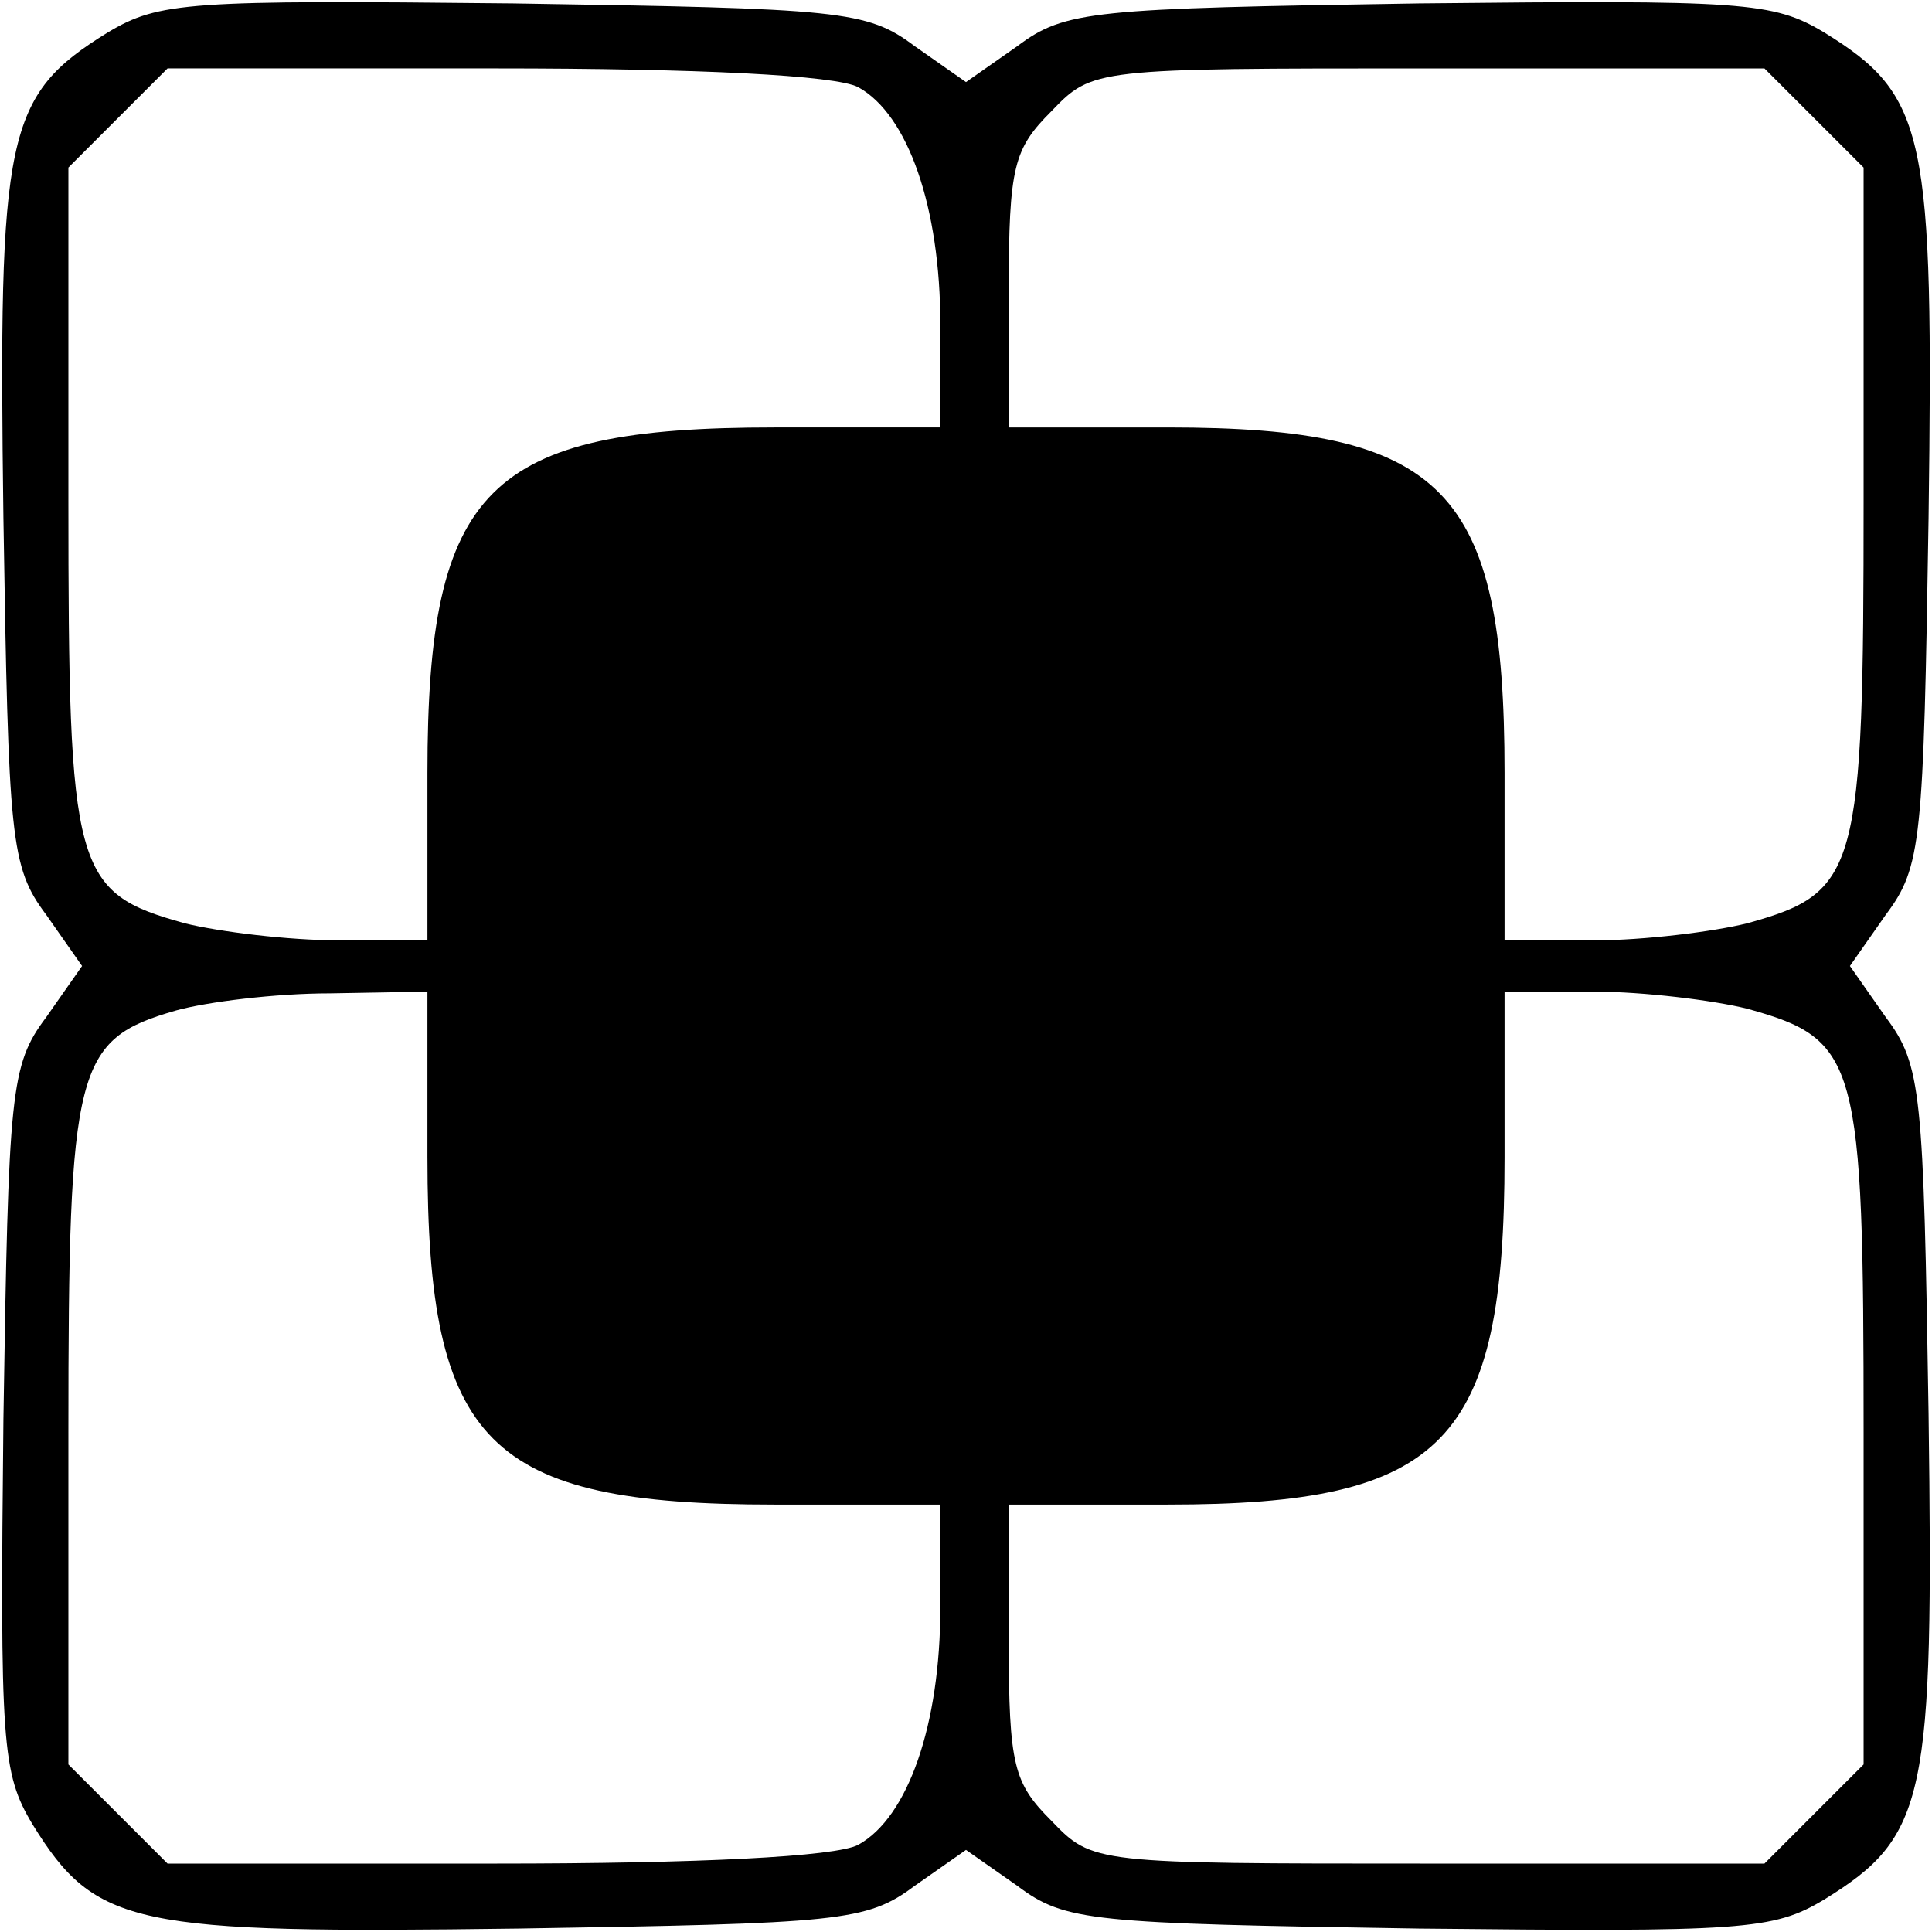 <?xml version="1.0" standalone="no"?>
<!DOCTYPE svg PUBLIC "-//W3C//DTD SVG 20010904//EN"
 "http://www.w3.org/TR/2001/REC-SVG-20010904/DTD/svg10.dtd">
<svg version="1.0" xmlns="http://www.w3.org/2000/svg"
 width="113pt" height="113pt" viewBox="0 0 113 113"
 preserveAspectRatio="xMidYMid meet">

<g transform="translate(0,113) scale(0.1,-0.1)"
fill="#000000" stroke="none">
<path d="M63 1111 c-60 -37 -64 -59 -61 -284 3 -188 4 -204 25 -232 l21 -30
-21 -30 c-21 -28 -22 -43 -25 -235 -2 -190 -1 -207 17 -237 37 -60 59 -64 284
-61 188 3 204 4 232 25 l30 21 30 -21 c28 -21 43 -22 235 -25 190 -2 207 -1
237 17 60 37 64 59 61 284 -3 188 -4 204 -25 232 l-21 30 21 30 c21 28 22 43
25 232 3 225 -1 247 -61 284 -30 18 -47 19 -237 17 -191 -3 -207 -4 -235 -25
l-30 -21 -30 21 c-28 21 -43 22 -235 25 -190 2 -207 1 -237 -17z m439 -32 c29
-16 48 -70 48 -139 l0 -60 -97 0 c-168 0 -203 -35 -203 -202 l0 -98 -52 0
c-29 0 -70 5 -90 10 -65 18 -68 30 -68 248 l0 194 29 29 29 29 192 0 c118 0
199 -4 212 -11z m559 -18 l29 -29 0 -194 c0 -218 -3 -230 -68 -248 -20 -5 -61
-10 -89 -10 l-53 0 0 98 c0 166 -35 202 -197 202 l-93 0 0 80 c0 73 3 83 25
105 24 25 25 25 220 25 l197 0 29 -29z m-811 -608 c0 -168 35 -203 203 -203
l97 0 0 -60 c0 -69 -19 -123 -48 -139 -13 -7 -94 -11 -212 -11 l-192 0 -29 29
-29 29 0 194 c0 215 4 230 63 247 18 5 58 10 90 10 l57 1 0 -97z m772 87 c65
-18 68 -30 68 -248 l0 -194 -29 -29 -29 -29 -197 0 c-195 0 -196 0 -220 25
-22 22 -25 32 -25 105 l0 80 93 0 c162 0 197 36 197 203 l0 97 53 0 c28 0 69
-5 89 -10z"/>
</g>
</svg>

